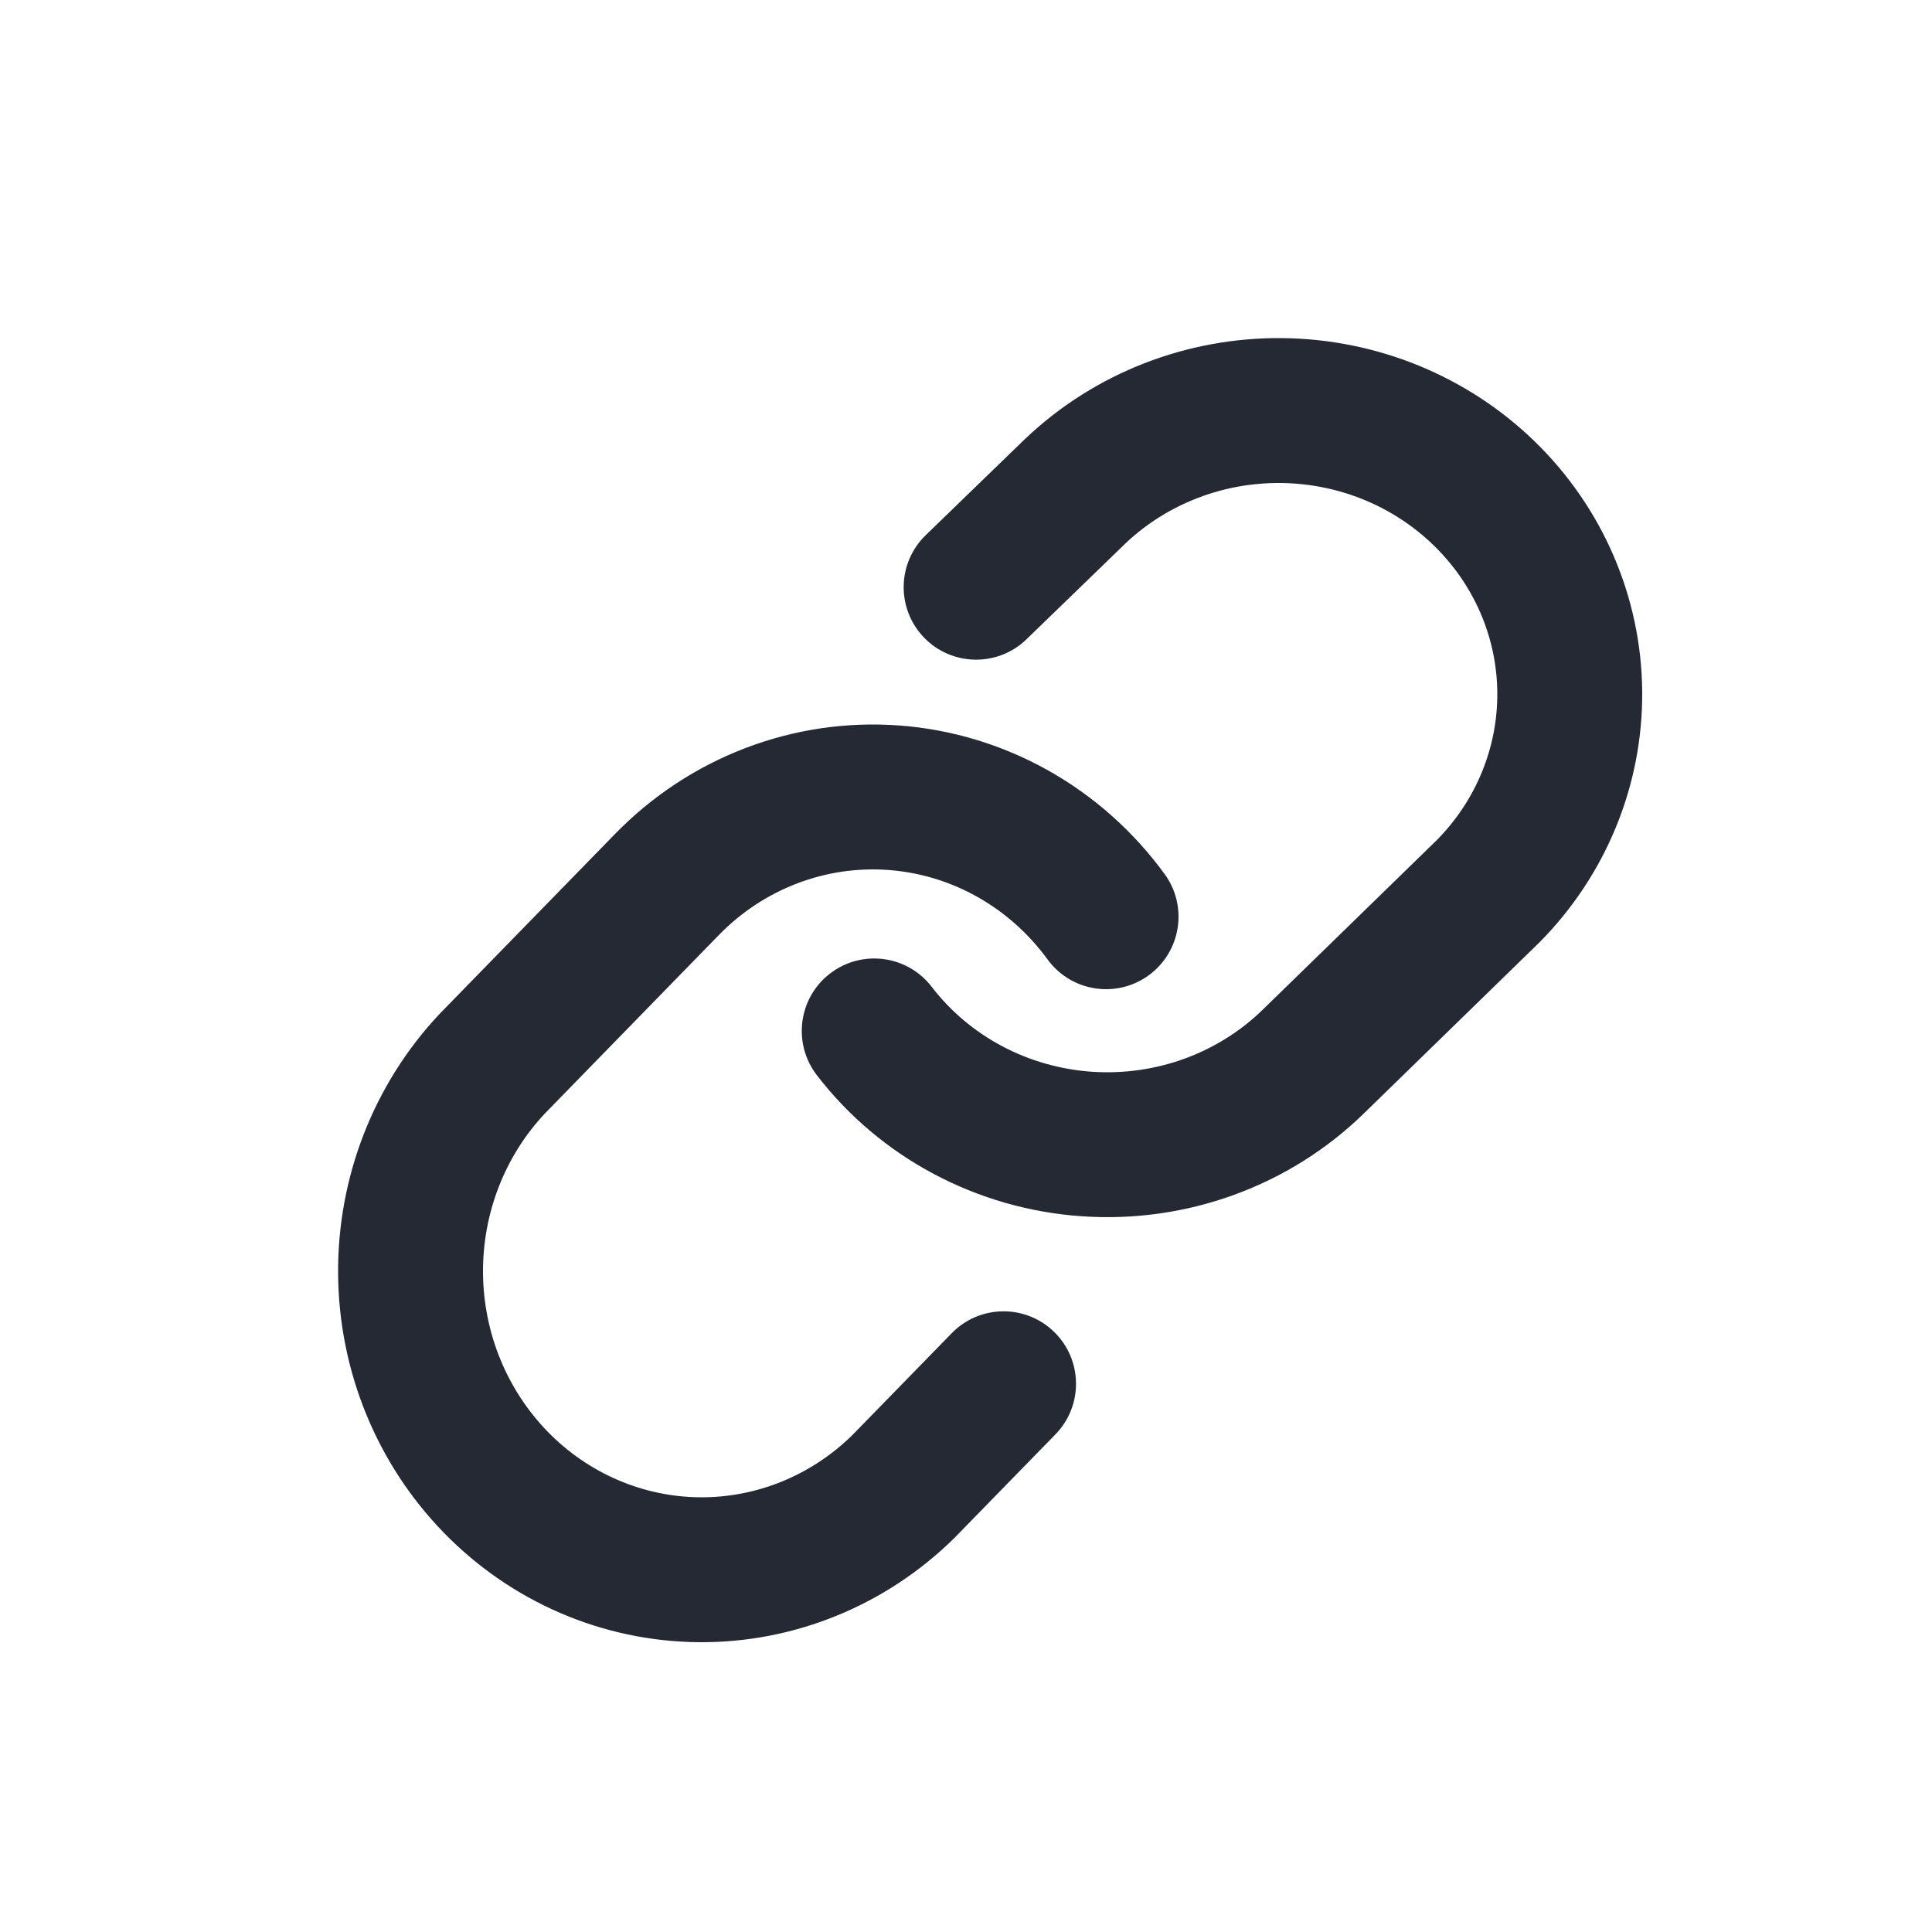 <?xml version="1.0" encoding="UTF-8"?>
<svg xmlns="http://www.w3.org/2000/svg" width="40" height="40" viewBox="0 0 40 40" fill="none">
  <g id="Wrap">
    <path id="Vector" fill-rule="evenodd" clip-rule="evenodd" d="M26.537 7C24.575 6.984 22.678 7.718 21.256 9.057L21.24 9.071L19.166 11.08C18.571 11.657 18.556 12.606 19.132 13.201C19.709 13.796 20.658 13.812 21.253 13.235L23.319 11.234C24.17 10.437 25.315 9.99 26.511 10C27.711 10.01 28.851 10.479 29.687 11.295C30.523 12.109 30.99 13.202 31 14.336C31.01 15.466 30.566 16.563 29.751 17.39L26.144 20.904C25.687 21.35 25.134 21.697 24.522 21.92C23.91 22.142 23.254 22.234 22.601 22.189C21.948 22.143 21.313 21.961 20.742 21.657C20.17 21.352 19.676 20.934 19.29 20.431C18.785 19.774 17.844 19.65 17.186 20.155C16.529 20.659 16.406 21.601 16.91 22.258C17.56 23.104 18.386 23.802 19.332 24.305C20.277 24.808 21.321 25.107 22.392 25.181C23.463 25.256 24.539 25.106 25.547 24.739C26.554 24.373 27.472 23.799 28.237 23.053L31.854 19.529L31.873 19.511C33.249 18.122 34.017 16.255 34 14.309C33.982 12.364 33.181 10.51 31.781 9.146C30.382 7.783 28.498 7.017 26.537 7ZM18.613 15.02C17.531 14.94 16.445 15.101 15.43 15.489C14.415 15.877 13.496 16.484 12.735 17.265L9.118 20.974L9.1 20.993C7.733 22.445 6.983 24.381 7 26.383C7.017 28.386 7.8 30.309 9.192 31.736C10.584 33.165 12.476 33.982 14.463 34C16.449 34.017 18.355 33.234 19.772 31.83L19.79 31.811L21.852 29.697C22.43 29.104 22.418 28.154 21.825 27.576C21.232 26.997 20.282 27.009 19.704 27.603L17.652 29.707C16.796 30.55 15.66 31.01 14.489 31C13.314 30.989 12.182 30.506 11.34 29.642C10.496 28.776 10.011 27.598 10 26.358C9.99 25.122 10.452 23.939 11.276 23.059L14.883 19.359C15.344 18.886 15.897 18.522 16.502 18.291C17.107 18.059 17.752 17.965 18.393 18.012C19.035 18.059 19.662 18.247 20.23 18.566C20.798 18.884 21.296 19.326 21.688 19.863C22.176 20.533 23.114 20.68 23.784 20.192C24.453 19.703 24.6 18.765 24.112 18.096C23.468 17.213 22.645 16.48 21.696 15.948C20.747 15.417 19.696 15.099 18.613 15.02Z" fill="#242933"></path>
  </g>
</svg>
